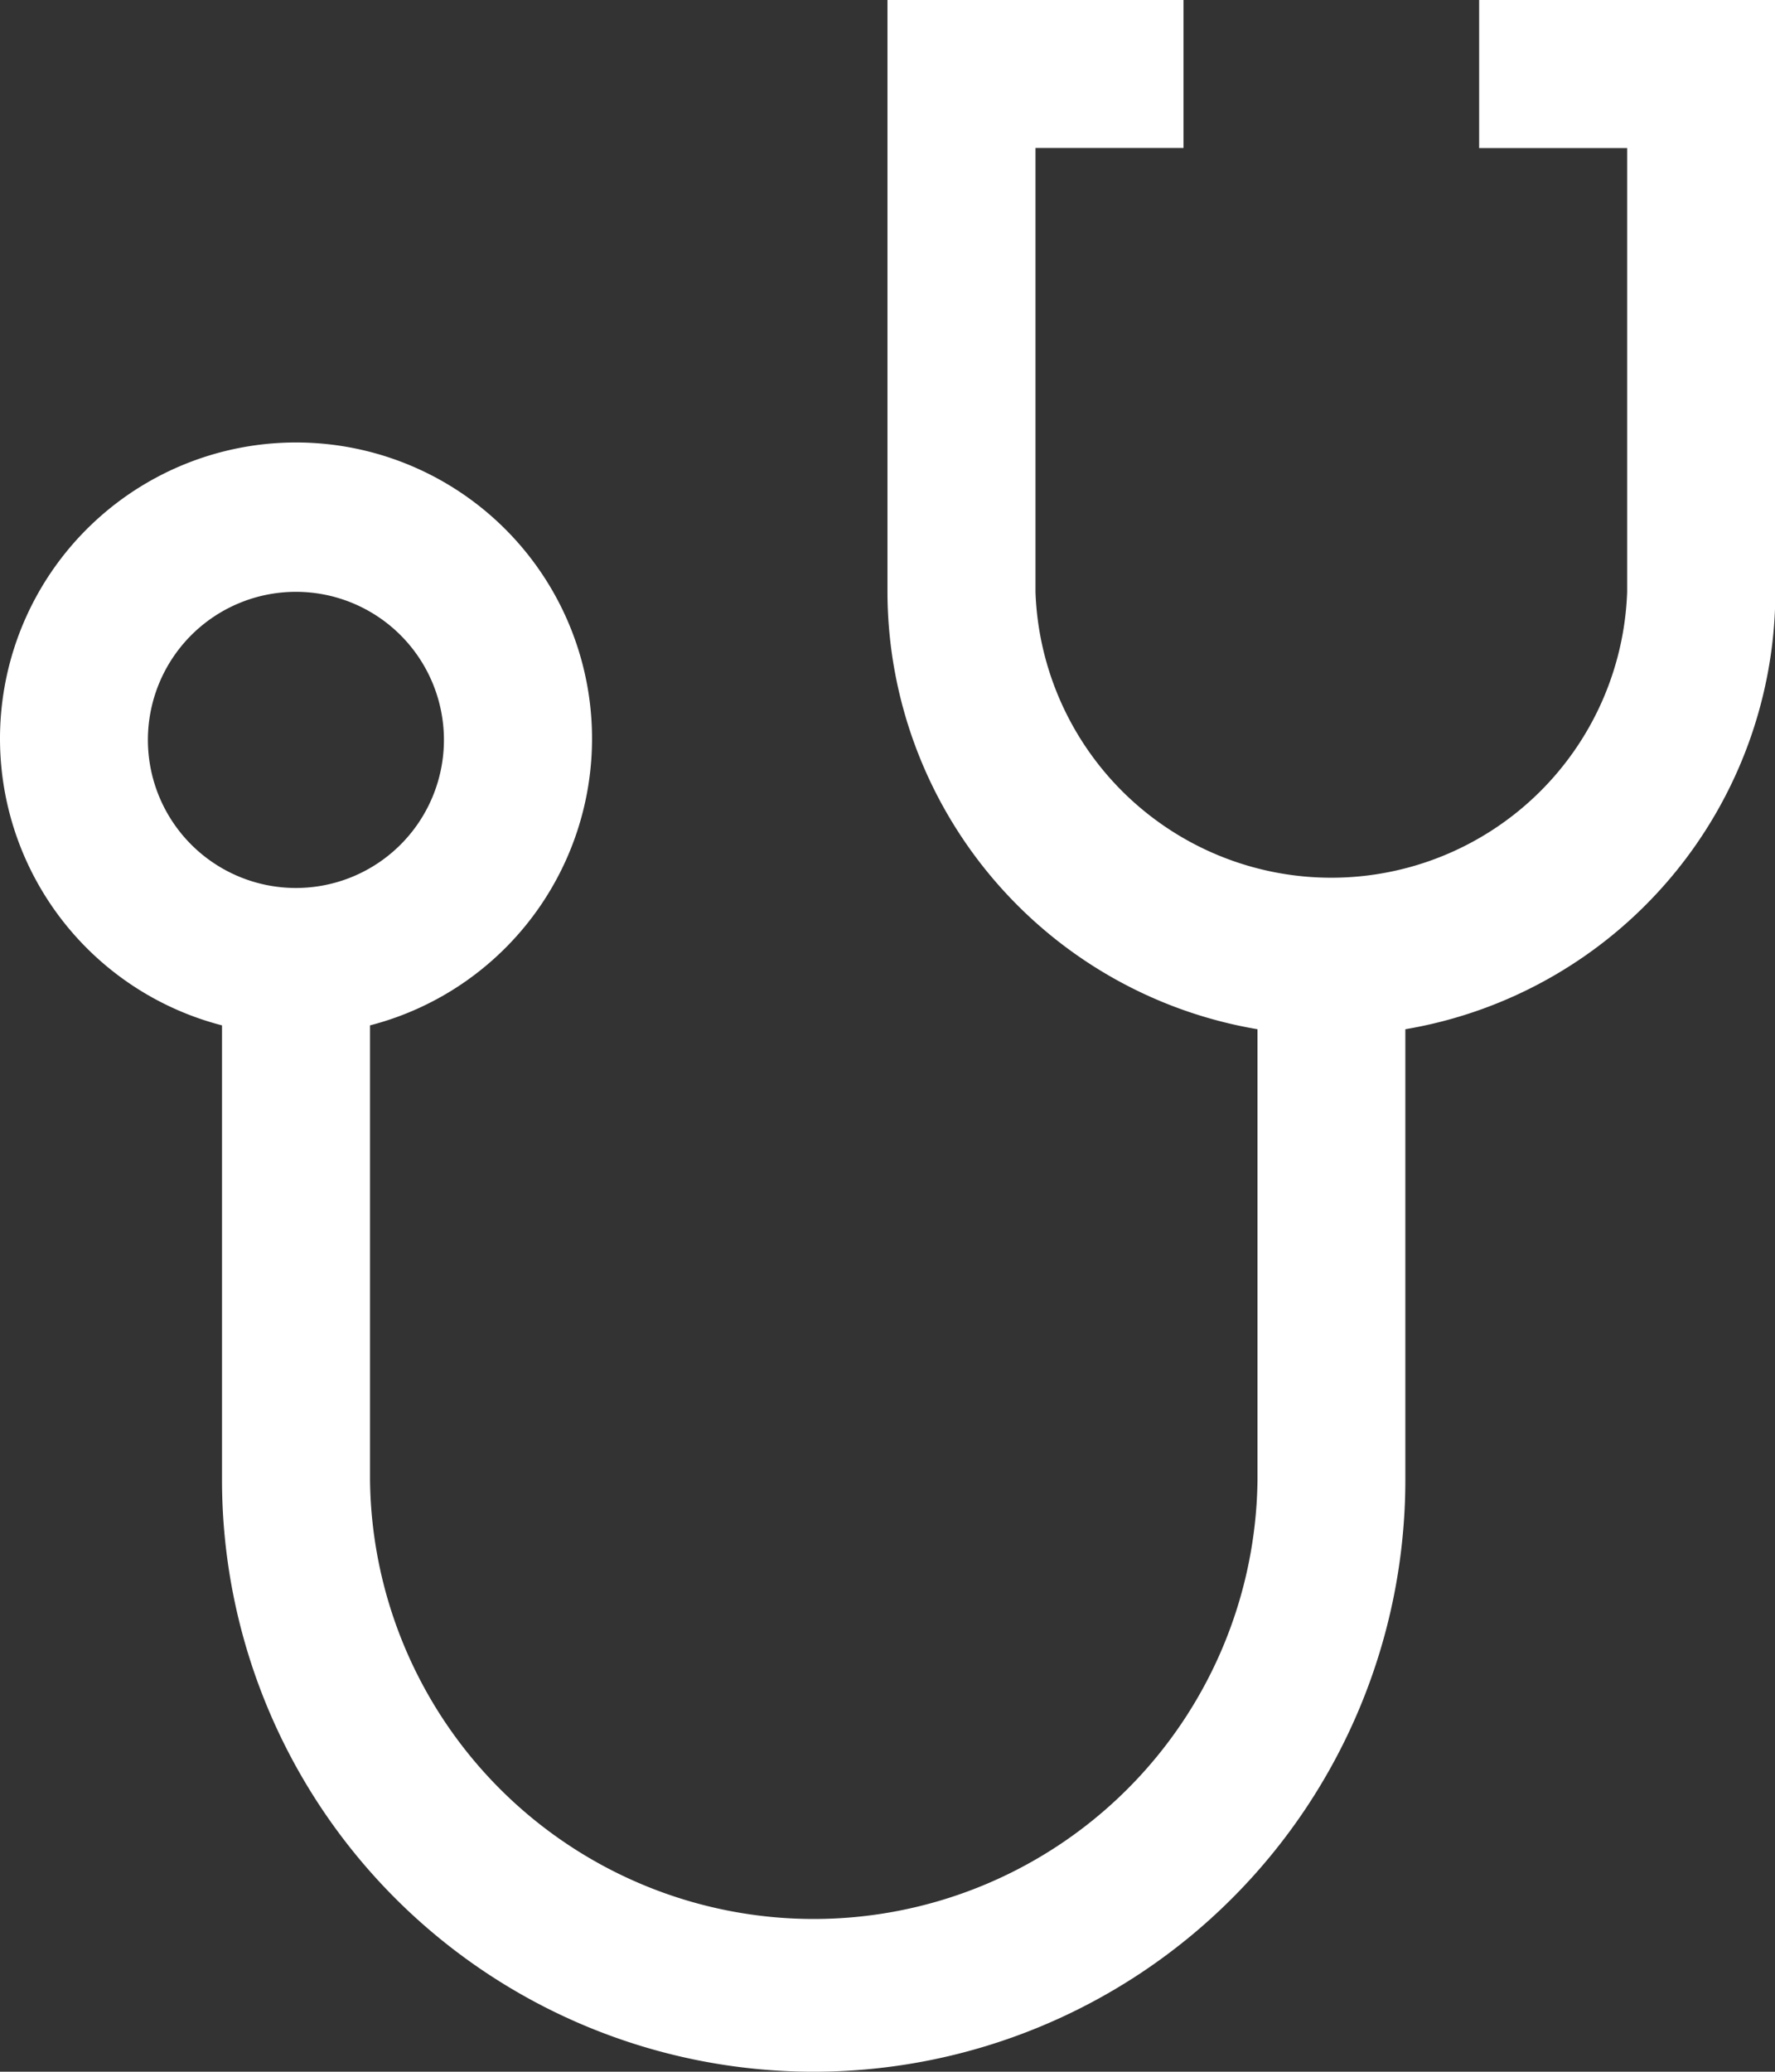 <svg xmlns="http://www.w3.org/2000/svg" width="33.579" height="39.175" viewBox="0 0 33.579 39.175"><rect x="0" y="0" width="33.579" height="39.175" fill="#333333" stroke="none"/><g id="Gruppe_2006" data-name="Gruppe 2006" transform="translate(-1163.211 -7660.412)"><g id="stethoscope" transform="translate(1159.451 7658.532)"><path id="Pfad_581" data-name="Pfad 581" d="M31.742,1.88v2.8h2.8v8.395a5.6,5.6,0,0,1-11.193,0V4.678h2.8V1.88h-5.6V13.073a8.4,8.4,0,0,0,7,8.269v8.521a8.395,8.395,0,0,1-16.789,0V21.269a5.6,5.6,0,1,0-2.8,0v8.593a11.193,11.193,0,1,0,22.386,0V21.342a8.4,8.4,0,0,0,7-8.269V1.88ZM6.558,15.871a2.8,2.8,0,1,1,2.8,2.8A2.8,2.8,0,0,1,6.558,15.871Z" transform="translate(0 0)" fill="#fff"></path></g></g></svg>